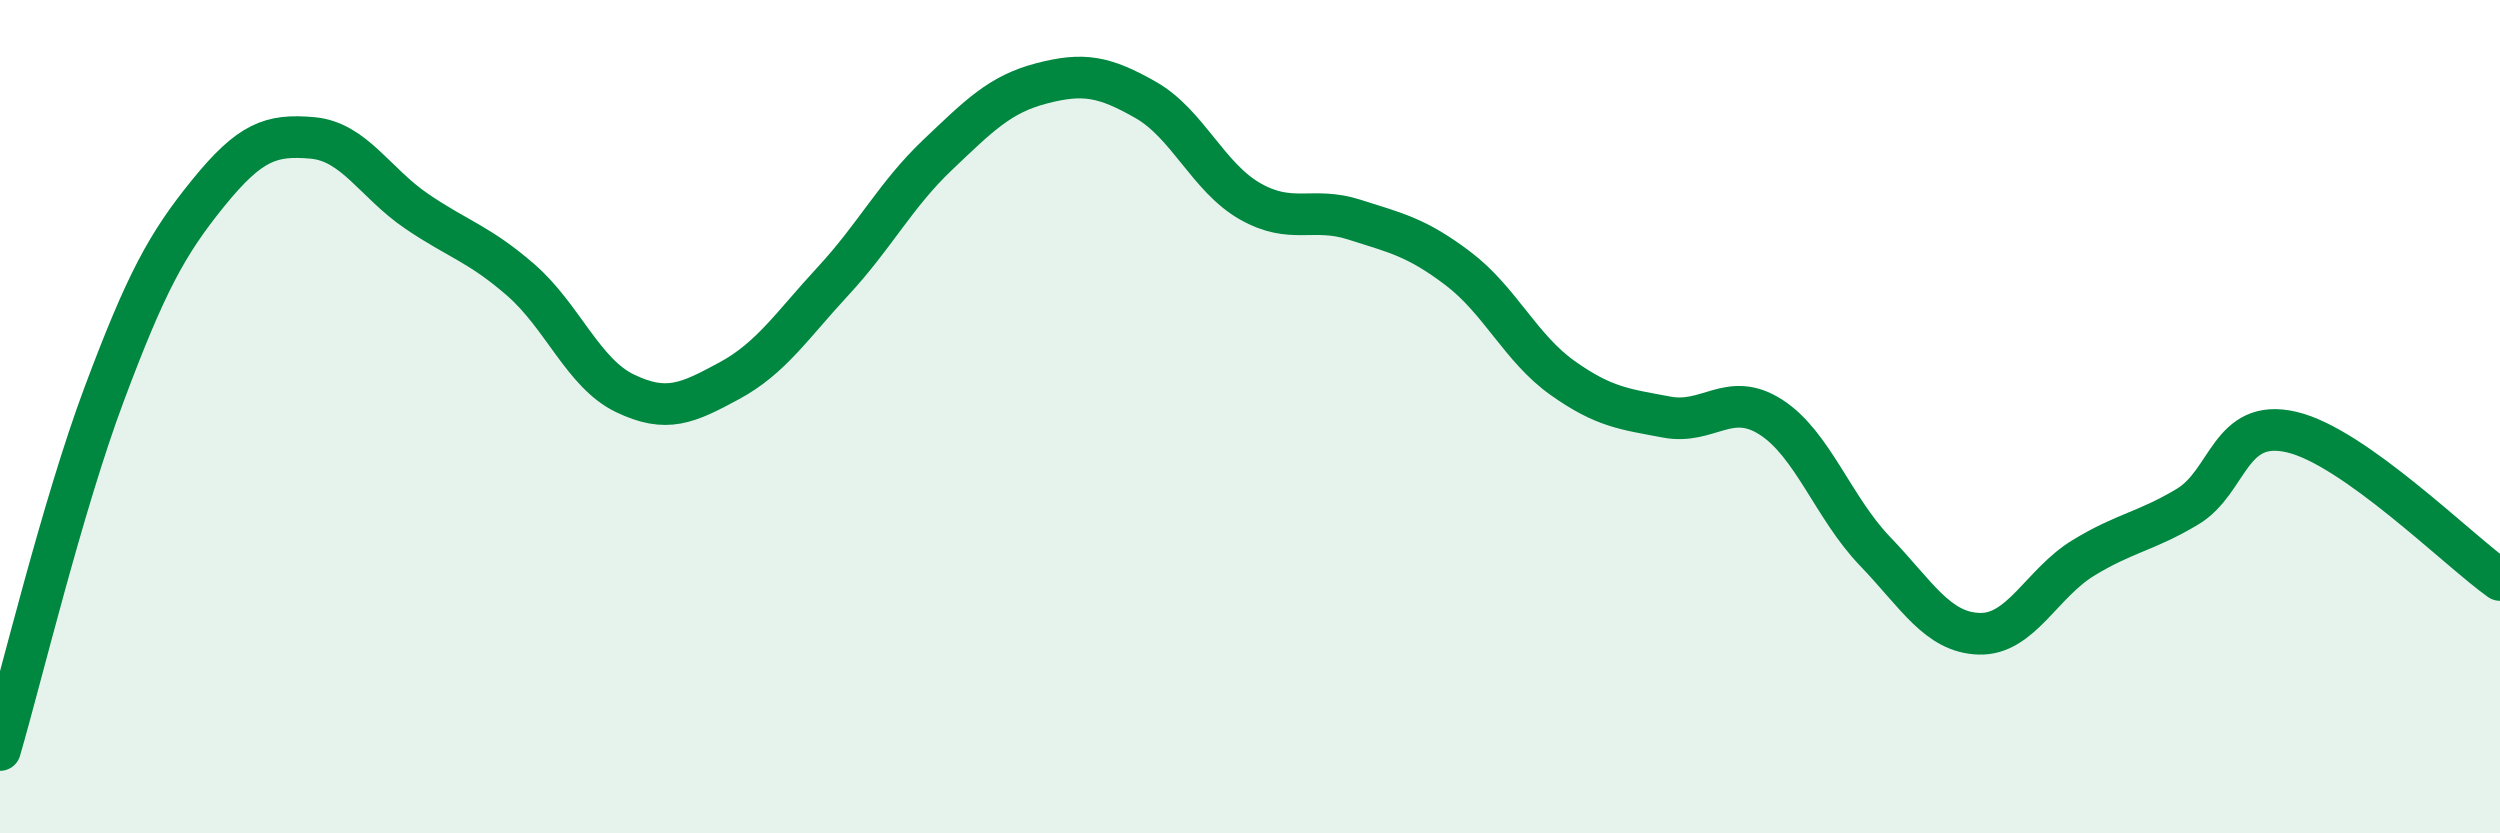 
    <svg width="60" height="20" viewBox="0 0 60 20" xmlns="http://www.w3.org/2000/svg">
      <path
        d="M 0,18 C 0.5,16.29 1.5,12.13 2.5,9.46 C 3.5,6.79 4,5.86 5,4.63 C 6,3.4 6.5,3.22 7.5,3.31 C 8.5,3.4 9,4.39 10,5.07 C 11,5.75 11.5,5.85 12.5,6.72 C 13.5,7.59 14,8.96 15,9.44 C 16,9.92 16.5,9.68 17.5,9.14 C 18.5,8.6 19,7.82 20,6.74 C 21,5.66 21.5,4.67 22.5,3.72 C 23.5,2.77 24,2.26 25,2 C 26,1.74 26.5,1.83 27.5,2.4 C 28.5,2.97 29,4.26 30,4.83 C 31,5.4 31.5,4.95 32.5,5.27 C 33.5,5.59 34,5.69 35,6.45 C 36,7.21 36.5,8.36 37.5,9.07 C 38.5,9.78 39,9.82 40,10.01 C 41,10.2 41.5,9.37 42.5,10.01 C 43.5,10.65 44,12.19 45,13.23 C 46,14.27 46.5,15.18 47.5,15.21 C 48.5,15.24 49,14 50,13.39 C 51,12.78 51.5,12.76 52.5,12.16 C 53.5,11.56 53.5,10.02 55,10.37 C 56.5,10.72 59,13.21 60,13.92L60 20L0 20Z"
        fill="#008740"
        opacity="0.1"
        stroke-linecap="round"
        stroke-linejoin="round"
      />
      <path
        d="M 0,18 C 0.5,16.29 1.5,12.13 2.5,9.46 C 3.5,6.79 4,5.86 5,4.63 C 6,3.4 6.5,3.22 7.5,3.31 C 8.5,3.4 9,4.39 10,5.07 C 11,5.75 11.5,5.85 12.5,6.72 C 13.5,7.59 14,8.96 15,9.44 C 16,9.92 16.5,9.68 17.5,9.14 C 18.5,8.6 19,7.82 20,6.74 C 21,5.66 21.5,4.67 22.5,3.72 C 23.5,2.77 24,2.26 25,2 C 26,1.74 26.5,1.83 27.5,2.4 C 28.5,2.97 29,4.26 30,4.83 C 31,5.4 31.5,4.95 32.5,5.27 C 33.5,5.59 34,5.69 35,6.45 C 36,7.21 36.5,8.36 37.5,9.07 C 38.5,9.78 39,9.82 40,10.01 C 41,10.2 41.5,9.37 42.5,10.01 C 43.5,10.65 44,12.19 45,13.23 C 46,14.27 46.5,15.18 47.5,15.21 C 48.5,15.24 49,14 50,13.39 C 51,12.78 51.5,12.76 52.5,12.16 C 53.5,11.56 53.5,10.02 55,10.37 C 56.5,10.72 59,13.21 60,13.92"
        stroke="#008740"
        stroke-width="1"
        fill="none"
        stroke-linecap="round"
        stroke-linejoin="round"
      />
    </svg>
  